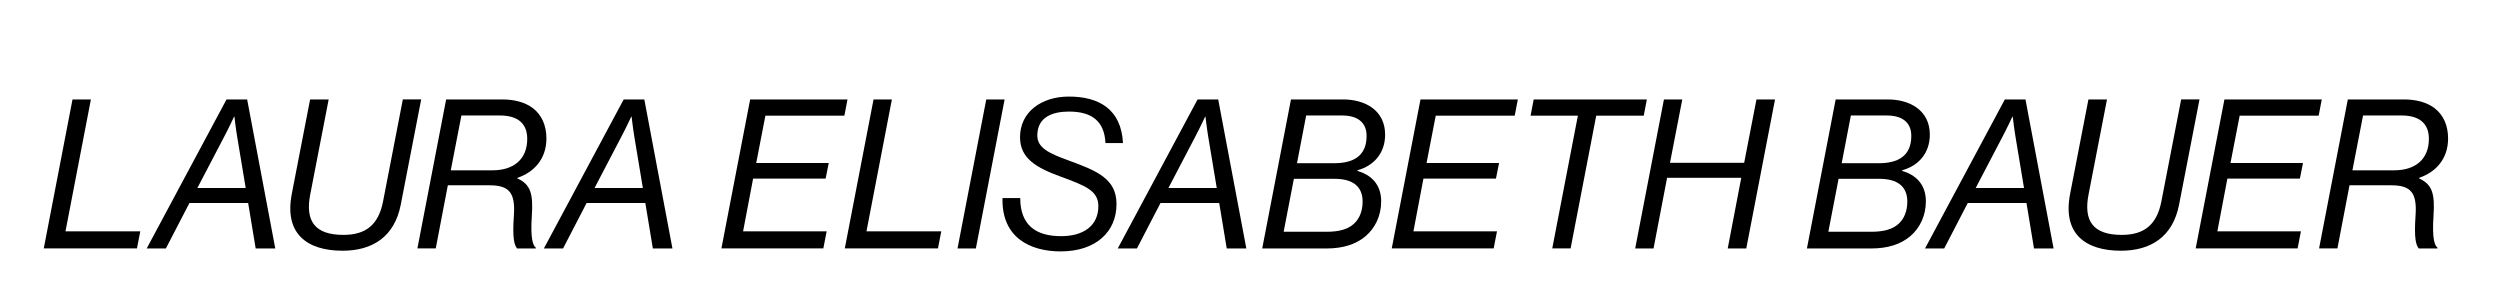 <?xml version="1.0" encoding="UTF-8"?>
<svg id="Ebene_1" data-name="Ebene 1" xmlns="http://www.w3.org/2000/svg" viewBox="0 0 841.89 99">
  <path d="m24.43,33.49h6.18l-8.56,44.42h25.19l-1.12,5.75H14.74l9.68-50.18Z"/>
  <path d="m83.58,68.37h-19.79l-7.93,15.3h-6.46l26.88-50.18h6.95l9.47,50.18h-6.6l-2.53-15.3Zm-17.12-5.05h16.28l-2.81-16.91c-.49-2.81-.98-7.09-.98-7.09h-.14s-1.89,4.07-3.51,7.09l-8.84,16.91Z"/>
  <path d="m98.25,65.35l6.18-31.86h6.25l-6.18,31.86c-1.82,9.12,1.54,13.75,11.16,13.75,7.58,0,11.79-3.44,13.33-11.23l6.67-34.39h6.18l-6.88,35.44c-2.11,10.88-9.61,15.51-19.58,15.51-11.93,0-19.72-5.68-17.12-19.09Z"/>
  <path d="m150.25,33.49h19.02c4,0,7.58.98,10.11,2.88,3.09,2.32,4.63,5.96,4.63,10.25,0,6.88-4.14,11.37-9.75,13.26v.21c4.42,2.04,5.33,5.12,4.84,12.56-.56,8.07.49,10.11,1.33,10.74v.28h-6.32c-.91-1.26-1.61-3.23-1.05-11.23.49-7.37-1.47-10.04-8.14-10.04h-14.11l-4.07,21.26h-6.18l9.68-50.18Zm1.54,23.86h14.11c7.09,0,11.65-3.72,11.65-10.6,0-5.19-3.23-7.86-9.19-7.86h-12.98l-3.58,18.46Z"/>
  <path d="m217.33,68.37h-19.79l-7.93,15.3h-6.46l26.88-50.18h6.95l9.47,50.18h-6.6l-2.53-15.3Zm-17.12-5.05h16.28l-2.81-16.91c-.49-2.81-.98-7.09-.98-7.09h-.14s-1.89,4.07-3.51,7.09l-8.84,16.91Z"/>
  <path d="m252.63,33.49h32.77l-1.05,5.47h-26.6l-3.09,15.93h24.42l-1.05,5.26h-24.42l-3.37,17.75h28.14l-1.12,5.75h-34.32l9.68-50.18Z"/>
  <path d="m294.17,33.49h6.18l-8.56,44.42h25.19l-1.12,5.75h-31.37l9.68-50.18Z"/>
  <path d="m332.13,33.49h6.18l-9.68,50.18h-6.18l9.68-50.18Z"/>
  <path d="m337.61,66.69h5.96c0,9.12,5.26,12.84,13.75,12.84,7.65,0,12.56-3.58,12.56-10.11,0-5.19-4.35-6.88-12.56-9.89-8.49-3.09-13.82-6.25-13.82-13.33,0-8.42,7.09-13.68,16.49-13.68,10.18,0,17.61,4.35,18.18,15.65h-5.9c-.35-7.44-4.7-10.6-12.28-10.6-5.61,0-10.67,1.89-10.67,8.07,0,4.21,4.07,6.04,10.6,8.42,9.4,3.44,16.07,6.1,16.07,14.67,0,9.4-7.02,15.93-18.81,15.93-10.25,0-19.93-4.63-19.58-17.96Z"/>
  <path d="m410.59,68.37h-19.79l-7.93,15.3h-6.46l26.88-50.18h6.95l9.47,50.18h-6.6l-2.53-15.3Zm-17.12-5.05h16.28l-2.81-16.91c-.49-2.81-.98-7.09-.98-7.09h-.14s-1.89,4.07-3.51,7.09l-8.84,16.91Z"/>
  <path d="m434.73,33.49h17.61c7.37,0,14.11,3.65,14.11,11.86,0,6.03-3.58,10.39-9.33,12v.21c4.42,1.26,8,4.35,8,10.25,0,4.84-2.04,9.05-5.33,11.79-3.16,2.67-7.58,4.07-12.98,4.07h-21.75l9.68-50.18Zm11.93,44.56c4.35,0,7.3-.84,9.33-2.74,1.75-1.61,2.88-4.14,2.88-7.44,0-5.12-3.37-7.65-9.4-7.65h-13.75l-3.44,17.82h14.39Zm2.67-23.09c6.25,0,10.88-2.32,10.88-9.19,0-4.42-2.88-6.88-8.28-6.88h-12.07l-3.09,16.07h12.56Z"/>
  <path d="m478.37,33.49h32.77l-1.05,5.47h-26.6l-3.09,15.93h24.42l-1.05,5.26h-24.42l-3.37,17.75h28.14l-1.12,5.75h-34.32l9.68-50.18Z"/>
  <path d="m516.48,33.49h38.11l-1.05,5.47h-16l-8.63,44.7h-6.18l8.63-44.7h-15.93l1.05-5.47Z"/>
  <path d="m560.34,33.49h6.18l-4.14,21.33h24.98l4.14-21.33h6.25l-9.68,50.18h-6.25l4.56-23.79h-24.98l-4.56,23.79h-6.18l9.68-50.18Z"/>
  <path d="m618.16,33.49h17.61c7.37,0,14.11,3.65,14.11,11.86,0,6.03-3.58,10.39-9.33,12v.21c4.42,1.26,8,4.35,8,10.25,0,4.84-2.04,9.05-5.33,11.79-3.16,2.67-7.58,4.07-12.98,4.07h-21.75l9.68-50.18Zm11.93,44.56c4.35,0,7.3-.84,9.33-2.74,1.75-1.61,2.88-4.14,2.88-7.44,0-5.12-3.37-7.65-9.4-7.65h-13.75l-3.44,17.82h14.39Zm2.67-23.09c6.25,0,10.88-2.32,10.88-9.19,0-4.42-2.88-6.88-8.28-6.88h-12.07l-3.09,16.07h12.56Z"/>
  <path d="m682.44,68.37h-19.79l-7.93,15.3h-6.46l26.88-50.18h6.95l9.47,50.18h-6.6l-2.53-15.3Zm-17.12-5.05h16.28l-2.81-16.91c-.49-2.81-.98-7.09-.98-7.09h-.14s-1.89,4.07-3.51,7.09l-8.84,16.91Z"/>
  <path d="m697.11,65.35l6.18-31.86h6.25l-6.18,31.86c-1.82,9.12,1.54,13.75,11.16,13.75,7.58,0,11.79-3.44,13.33-11.23l6.67-34.39h6.18l-6.88,35.44c-2.11,10.88-9.61,15.51-19.58,15.51-11.93,0-19.72-5.68-17.12-19.09Z"/>
  <path d="m749.1,33.49h32.77l-1.05,5.47h-26.6l-3.09,15.93h24.42l-1.05,5.26h-24.42l-3.37,17.75h28.14l-1.12,5.75h-34.32l9.68-50.18Z"/>
  <path d="m790.65,33.49h19.02c4,0,7.58.98,10.11,2.88,3.09,2.32,4.63,5.96,4.63,10.25,0,6.88-4.14,11.37-9.75,13.26v.21c4.42,2.04,5.33,5.12,4.84,12.56-.56,8.07.49,10.11,1.33,10.74v.28h-6.32c-.91-1.26-1.61-3.23-1.05-11.23.49-7.37-1.47-10.04-8.14-10.04h-14.11l-4.07,21.26h-6.18l9.68-50.18Zm1.54,23.86h14.1c7.09,0,11.65-3.72,11.65-10.6,0-5.19-3.23-7.86-9.19-7.86h-12.98l-3.58,18.46Z"/>
</svg>